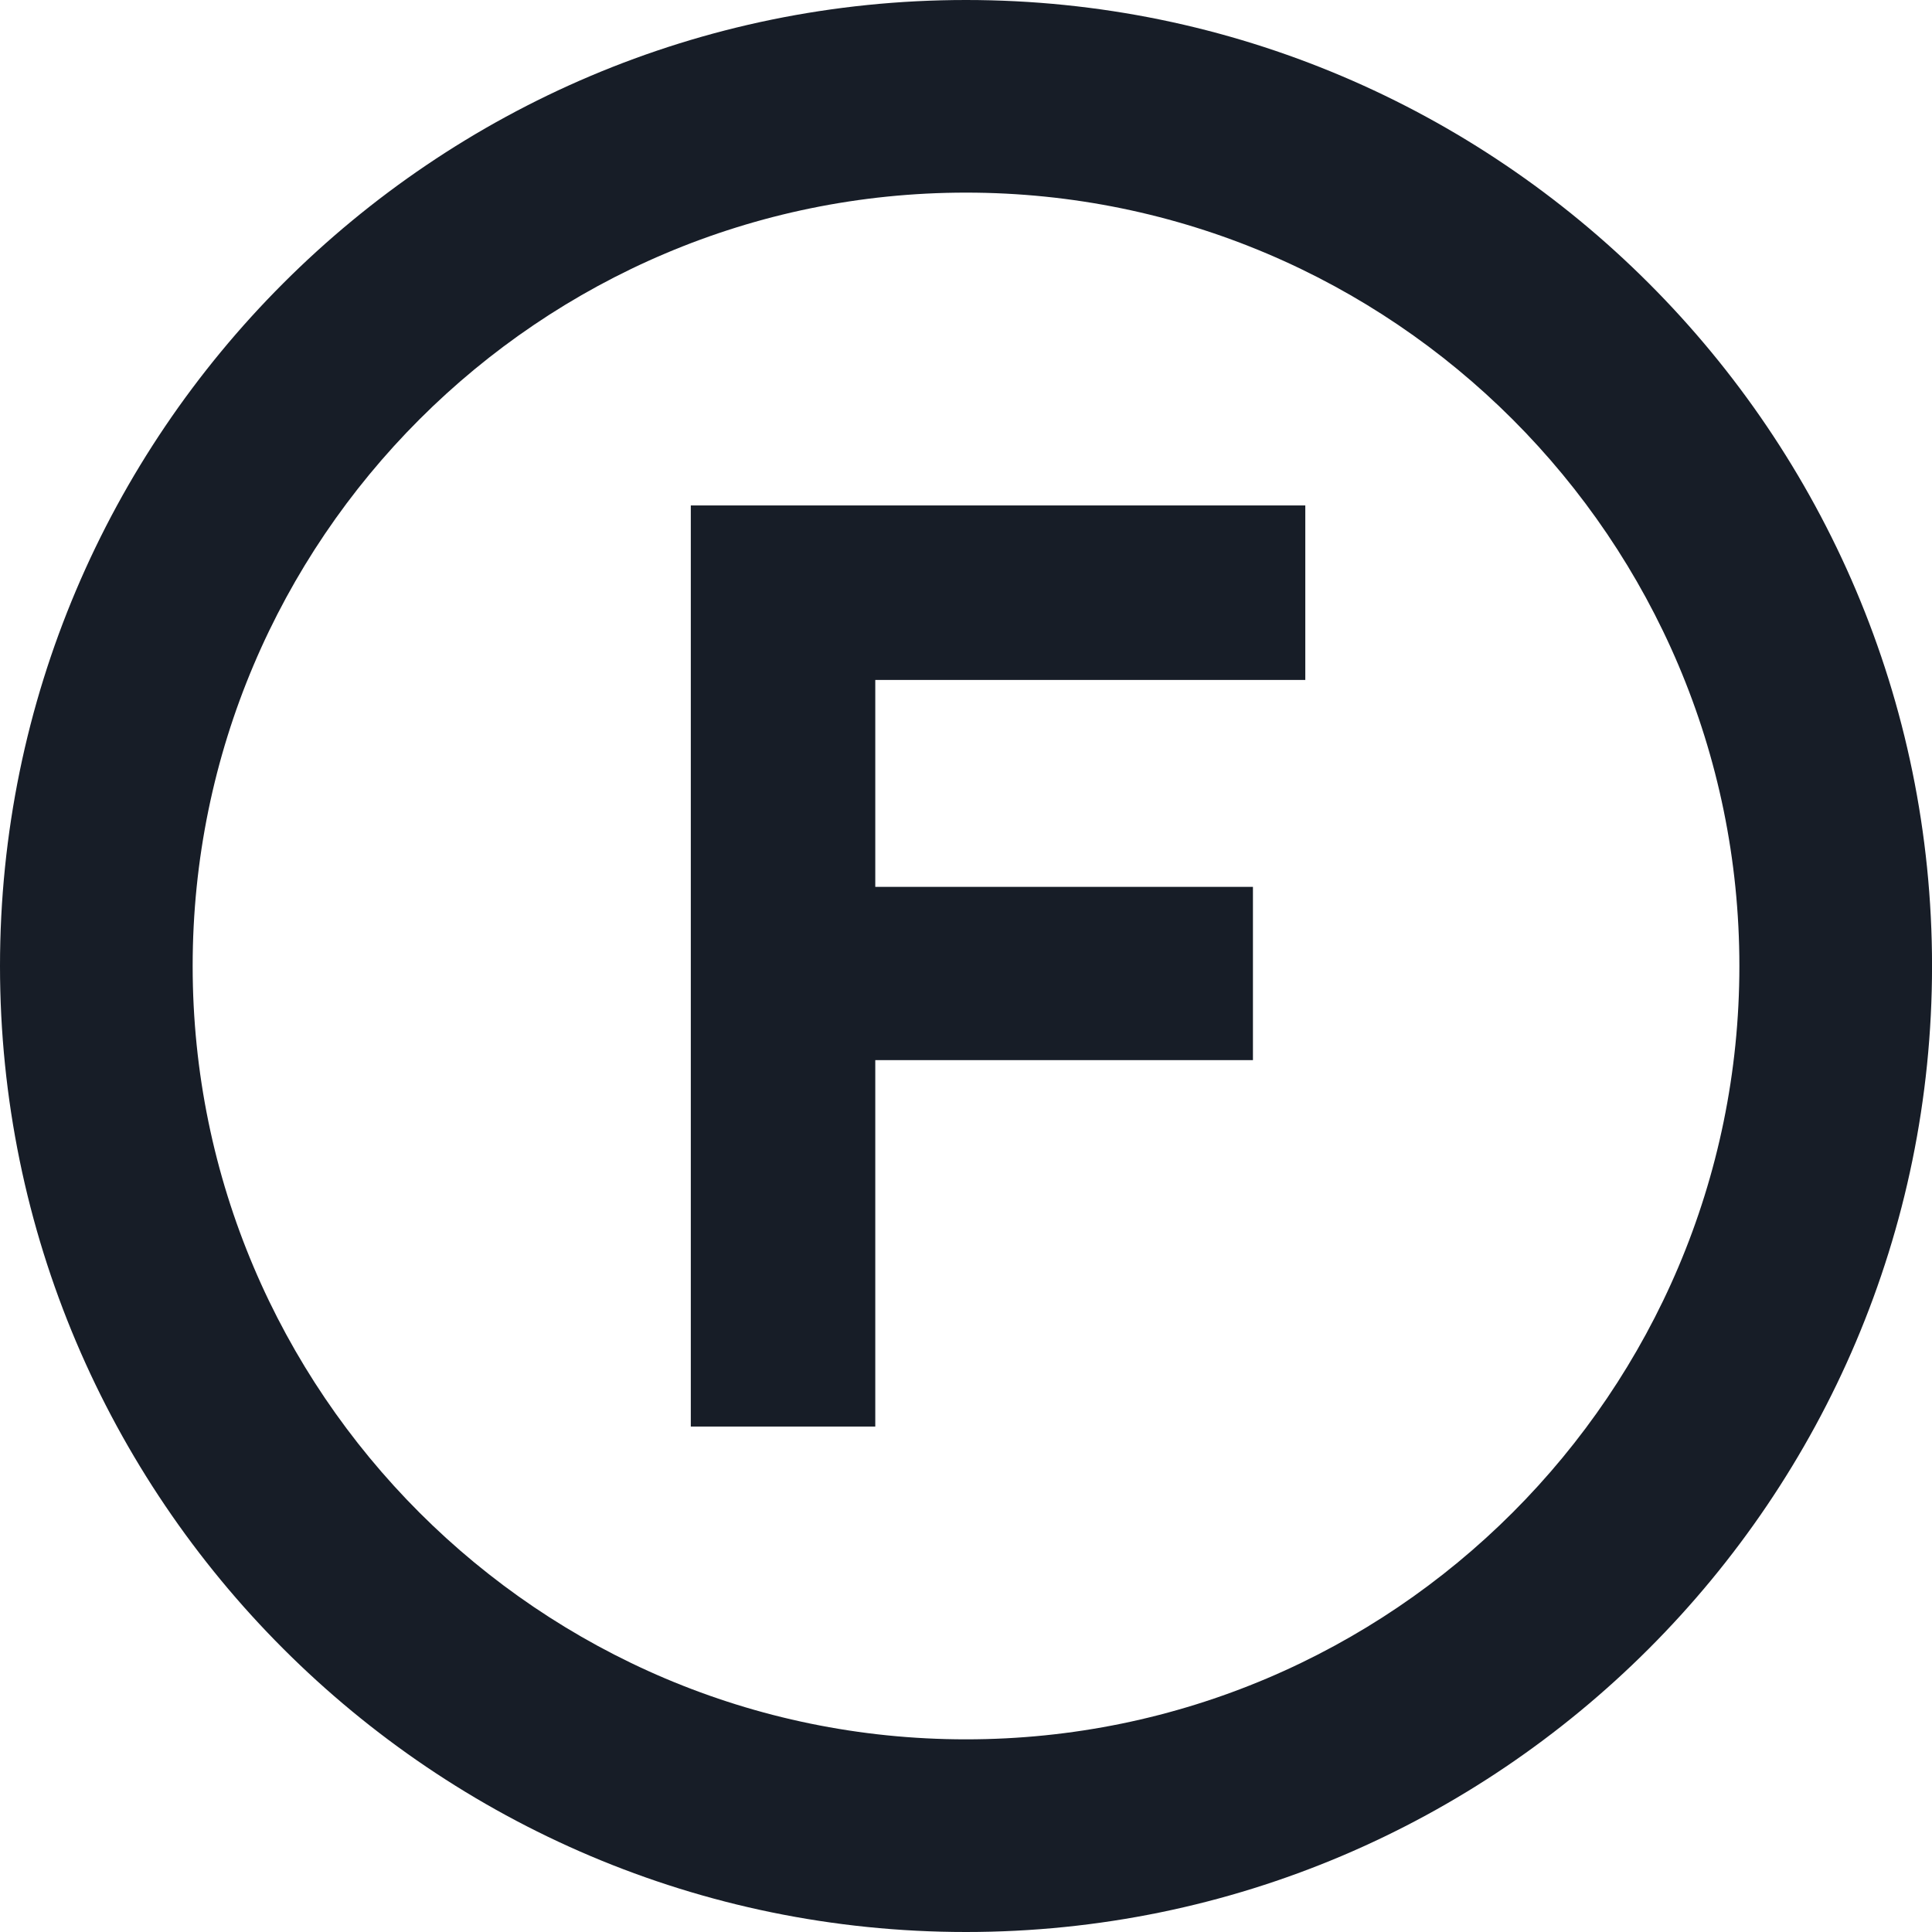<svg width="50" height="50" viewBox="0 0 50 50" fill="none" xmlns="http://www.w3.org/2000/svg">
<g clip-path="url(#clip0_460_114)">
<path d="M25 0C11.215 0 0 11.215 0 25C0 38.785 11.215 50 25 50C38.786 50 50.001 38.785 50.001 25C50.001 11.215 38.786 0 25 0ZM25 45.014C13.965 45.014 4.986 36.036 4.986 25C4.986 13.964 13.965 4.985 25 4.985C36.037 4.985 45.015 13.964 45.015 25C45.015 36.036 36.037 45.014 25 45.014Z" fill="#171D27"/>
<path d="M17.878 36.919V13.081H33.781V17.597H22.652V22.952H32.426V27.436H22.652V36.919H17.878Z" fill="#171D27"/>
</g>
<defs>
<clipPath id="clip0_460_114">
<rect width="50.001" height="50" fill="white"/>
</clipPath>
</defs>
</svg>
